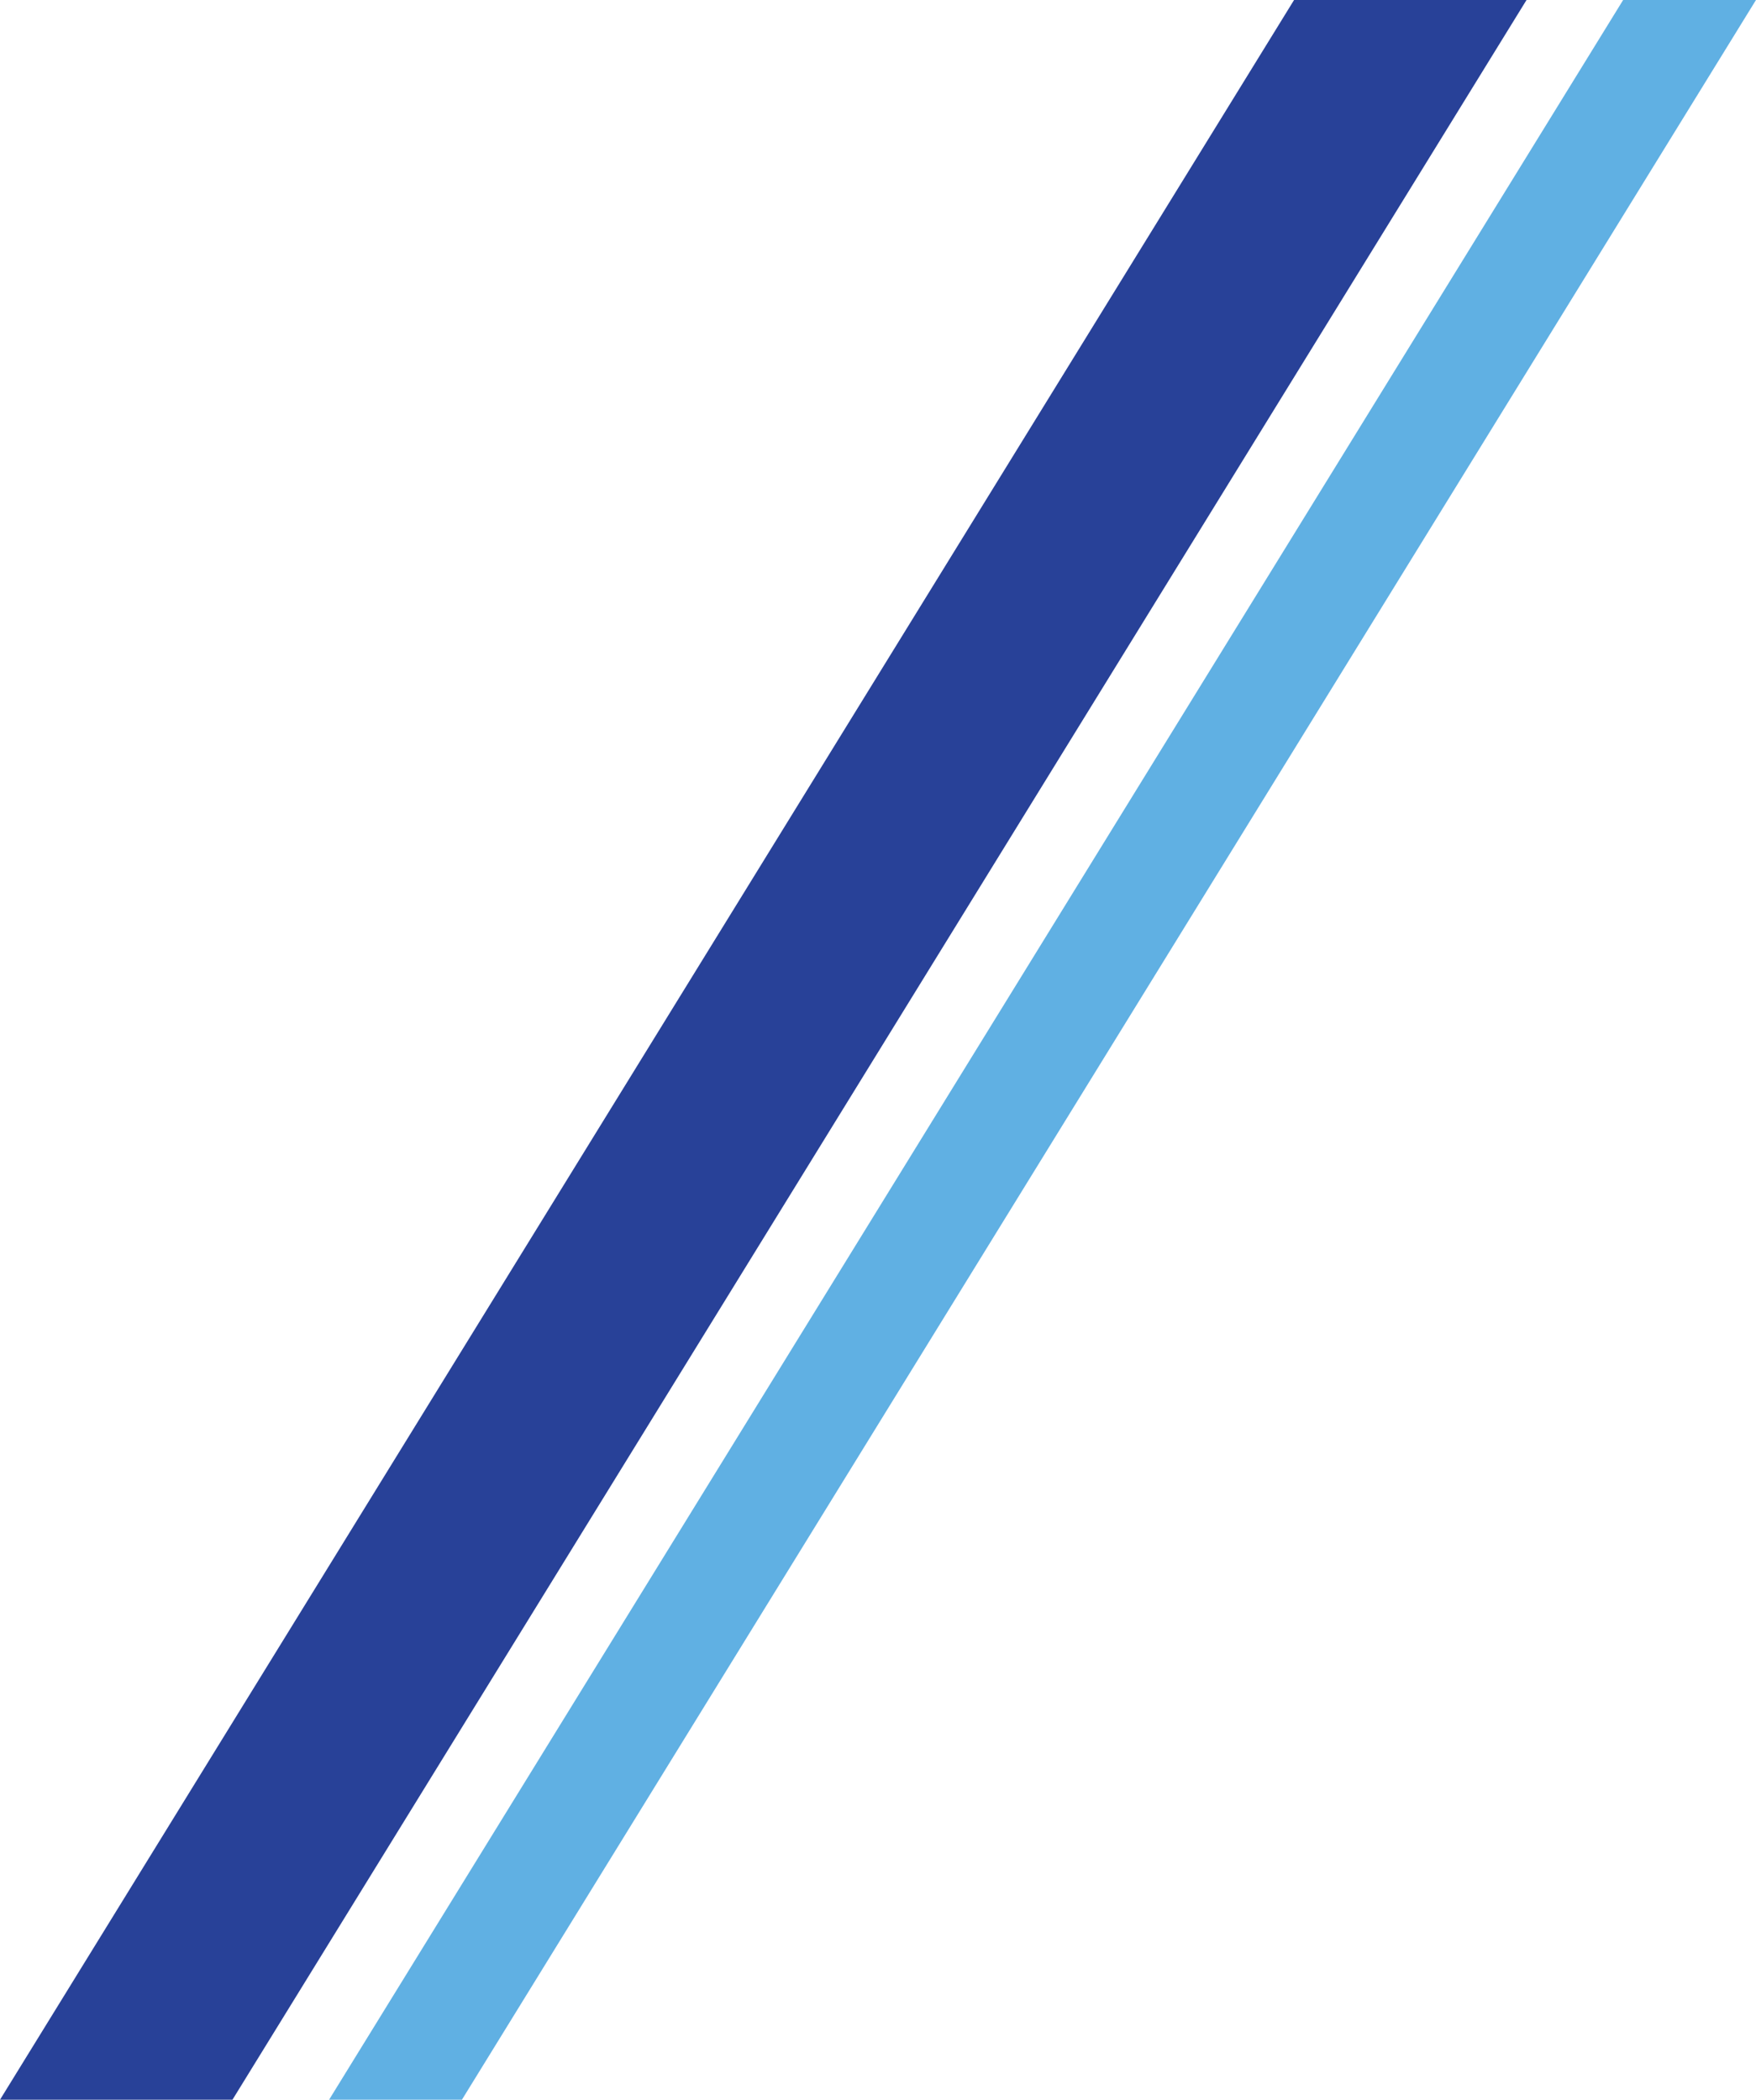 <svg xmlns="http://www.w3.org/2000/svg" width="70.5" height="84.306" viewBox="0 0 70.5 84.306"><g transform="translate(-696.5 -1017.968)"><path d="M47.954,9.117h9.333L5.333,93.424H-4Z" transform="translate(700.5 1008.851)" fill="#284198"/><path d="M51.954,9.117h5.333L5.333,93.424H0Z" transform="translate(709.712 1008.851)" fill="#60b0e3"/></g></svg>